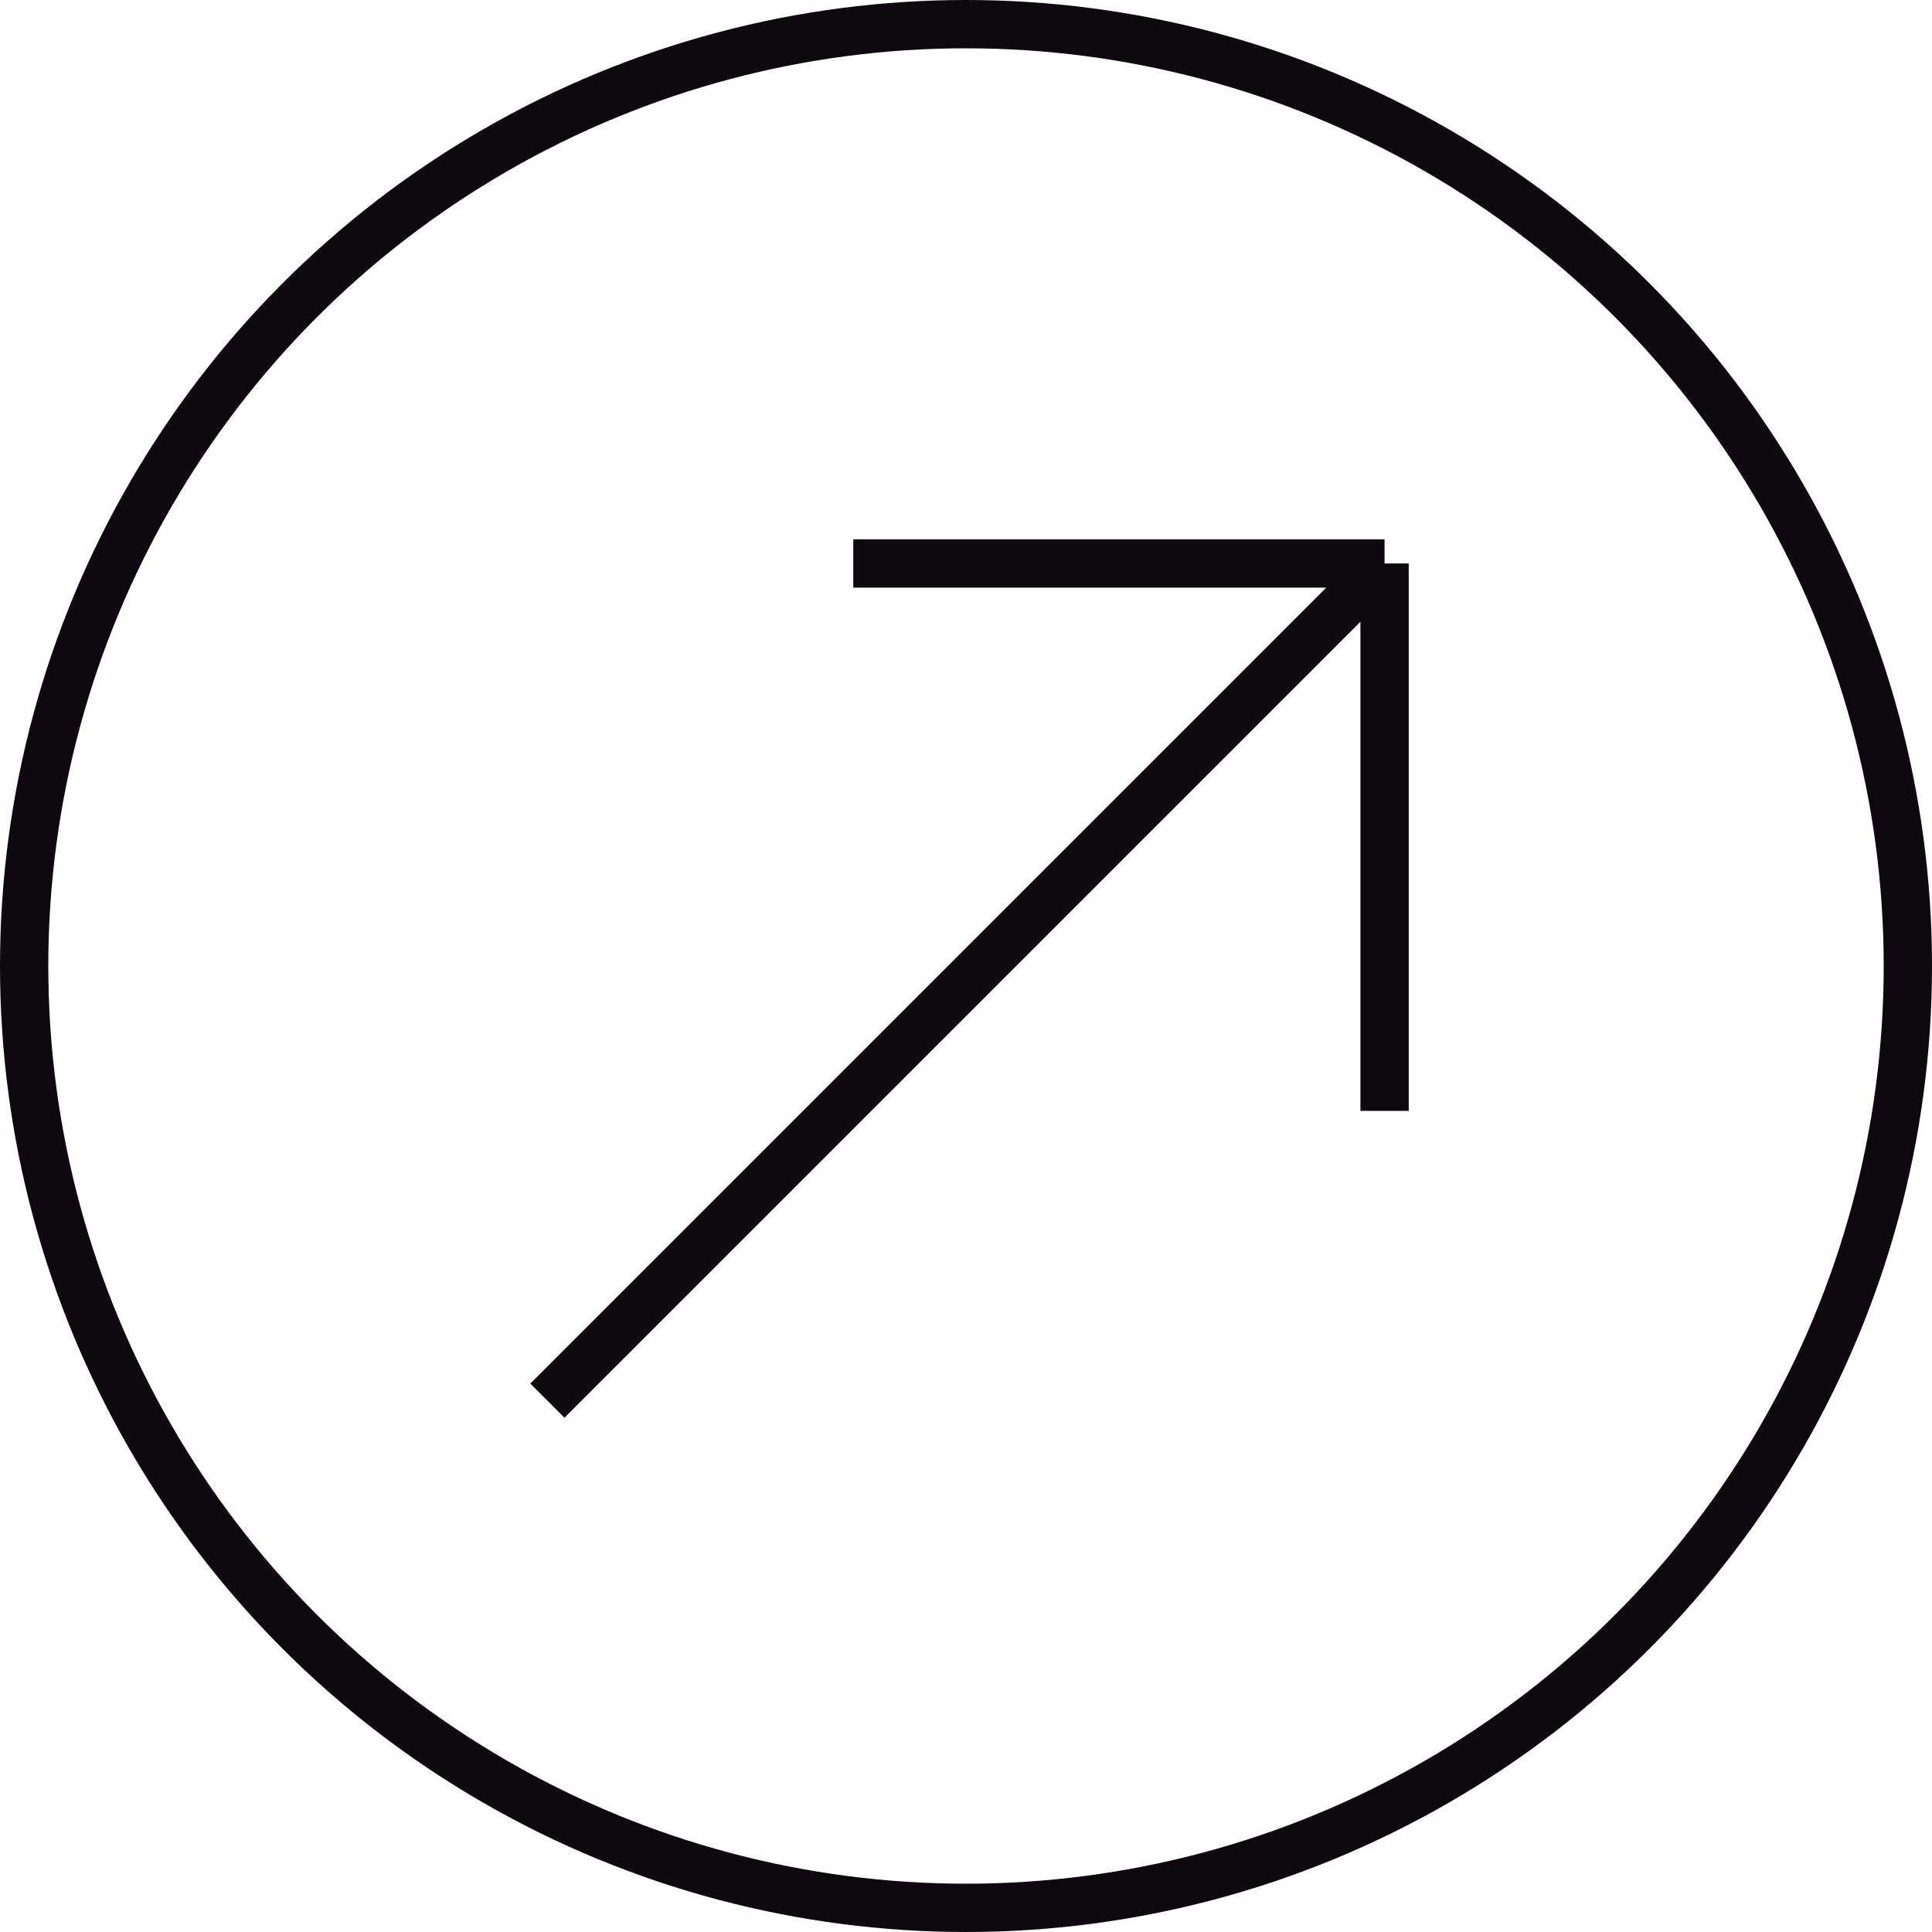 <?xml version="1.0" encoding="UTF-8"?> <svg xmlns="http://www.w3.org/2000/svg" width="40" height="40" viewBox="0 0 40 40" fill="none"><circle cx="20" cy="20" r="19.5" stroke="#0E090F"></circle><path d="M11.333 28.999L28.666 11.666M28.666 11.666V22.999M28.666 11.666H17.666" stroke="#0E090F"></path></svg> 